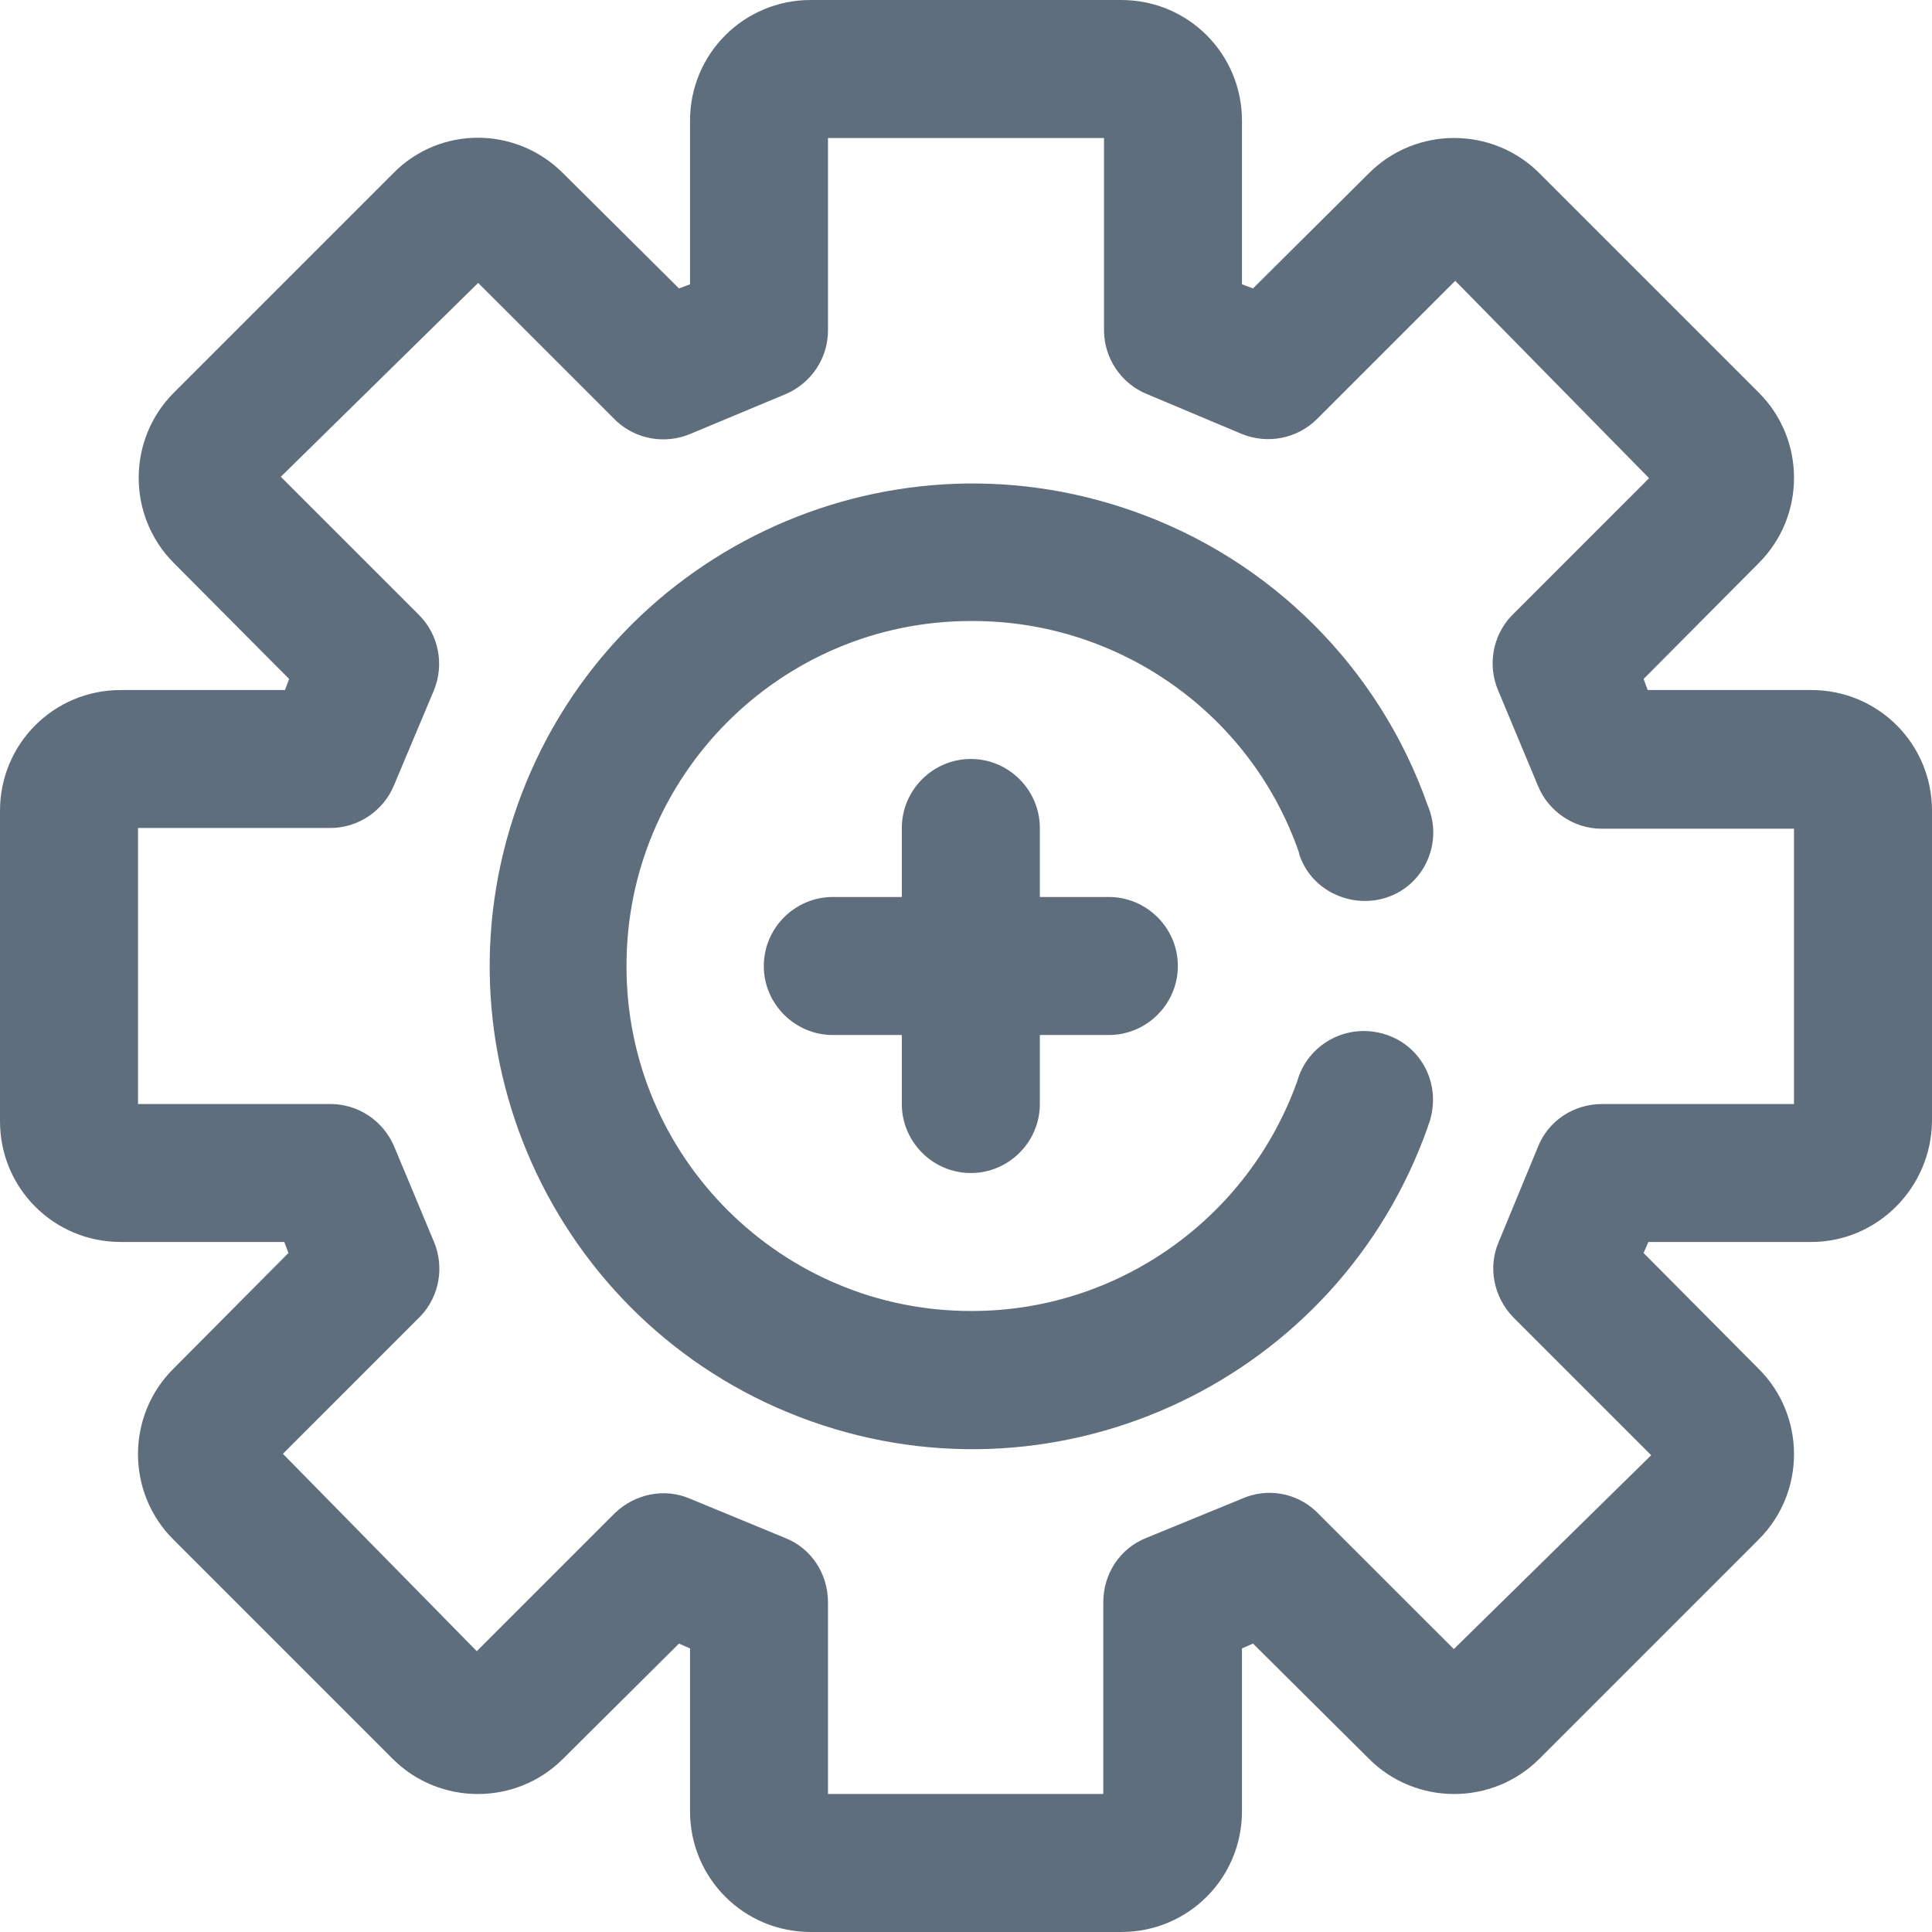 <svg width="32" height="32" viewBox="0 0 32 32" fill="none" xmlns="http://www.w3.org/2000/svg">
<g clip-path="url(#clip0_1377_19062)">
<path d="M30 11.429H27.291L27.223 11.246L29.131 9.326C29.909 8.549 29.909 7.28 29.131 6.503L25.497 2.869C24.72 2.091 23.451 2.091 22.674 2.869L20.754 4.777L20.571 4.709V2C20.571 0.891 19.68 0 18.571 0H13.429C12.32 0 11.429 0.891 11.429 2V4.709L11.246 4.777L9.326 2.869C8.549 2.091 7.291 2.08 6.514 2.869L2.88 6.503C2.103 7.28 2.103 8.549 2.88 9.326L4.789 11.246L4.72 11.429H2C0.891 11.429 0 12.32 0 13.429V18.571C0 19.68 0.891 20.571 2 20.571H4.709L4.777 20.754L2.869 22.674C2.091 23.451 2.091 24.72 2.869 25.497L6.503 29.131C7.28 29.909 8.549 29.909 9.326 29.131L11.246 27.223L11.429 27.303V30C11.429 31.109 12.32 32 13.429 32H18.571C19.68 32 20.571 31.109 20.571 30V27.303L20.754 27.223L22.674 29.131C23.451 29.909 24.72 29.909 25.497 29.131L29.131 25.497C29.909 24.72 29.909 23.451 29.131 22.674L27.223 20.754L27.303 20.571H30C31.097 20.571 31.989 19.669 32 18.571V13.429C32 12.32 31.109 11.429 30 11.429ZM29.714 18.286H26.537C26.069 18.286 25.646 18.56 25.474 18.994L24.823 20.571C24.64 20.994 24.743 21.486 25.063 21.817L27.349 24.103L24.08 27.314L21.794 25.029C21.463 24.72 20.983 24.64 20.571 24.823L18.983 25.474C18.549 25.646 18.274 26.069 18.274 26.537V29.714H13.714V26.537C13.714 26.069 13.44 25.646 13.006 25.474L11.429 24.823C11.006 24.64 10.514 24.743 10.183 25.063L7.897 27.349L4.686 24.08L6.971 21.794C7.28 21.463 7.36 20.983 7.189 20.571L6.526 18.983C6.343 18.56 5.931 18.286 5.474 18.286H2.286V13.714H5.474C5.931 13.714 6.354 13.429 6.526 13.006L7.189 11.429C7.36 11.006 7.269 10.514 6.937 10.183L4.651 7.897L7.92 4.686L10.206 6.971C10.537 7.28 11.017 7.36 11.429 7.189L13.017 6.526C13.44 6.343 13.714 5.931 13.714 5.474V2.286H18.286V5.474C18.286 5.931 18.571 6.354 18.994 6.526L20.571 7.189C20.994 7.36 21.486 7.269 21.817 6.937L24.103 4.651L27.314 7.92L25.029 10.206C24.72 10.537 24.64 11.017 24.811 11.429L25.474 13.017C25.646 13.44 26.069 13.726 26.526 13.726H29.714V18.286ZM16.08 10.286C12.926 10.286 10.366 12.857 10.377 16.011C10.377 19.166 12.949 21.726 16.103 21.714C18.514 21.714 20.674 20.183 21.486 17.909C21.657 17.303 22.286 16.949 22.903 17.12C23.52 17.291 23.863 17.92 23.691 18.537C23.68 18.583 23.657 18.629 23.646 18.674C22.171 22.834 17.6 25.017 13.44 23.543C9.28 22.069 7.097 17.497 8.571 13.337C10.046 9.177 14.617 6.994 18.777 8.469C21.051 9.269 22.846 11.063 23.646 13.337C23.897 13.92 23.623 14.594 23.051 14.834C22.48 15.074 21.794 14.811 21.554 14.24C21.531 14.194 21.52 14.149 21.509 14.103C20.709 11.817 18.537 10.286 16.114 10.286H16.08ZM14.937 18.286V17.143H13.794C13.166 17.143 12.651 16.629 12.651 16C12.651 15.371 13.166 14.857 13.794 14.857H14.937V13.714C14.937 13.086 15.451 12.571 16.08 12.571C16.709 12.571 17.223 13.086 17.223 13.714V14.857H18.366C18.994 14.857 19.509 15.371 19.509 16C19.509 16.629 18.994 17.143 18.366 17.143H17.223V18.286C17.223 18.914 16.709 19.429 16.08 19.429C15.451 19.429 14.937 18.914 14.937 18.286Z" fill="#5F6E7C"/>
</g>
<defs>
<clipPath id="clip0_1377_19062">
<rect width="32" height="32" fill="white"/>
</clipPath>
</defs>
</svg>
